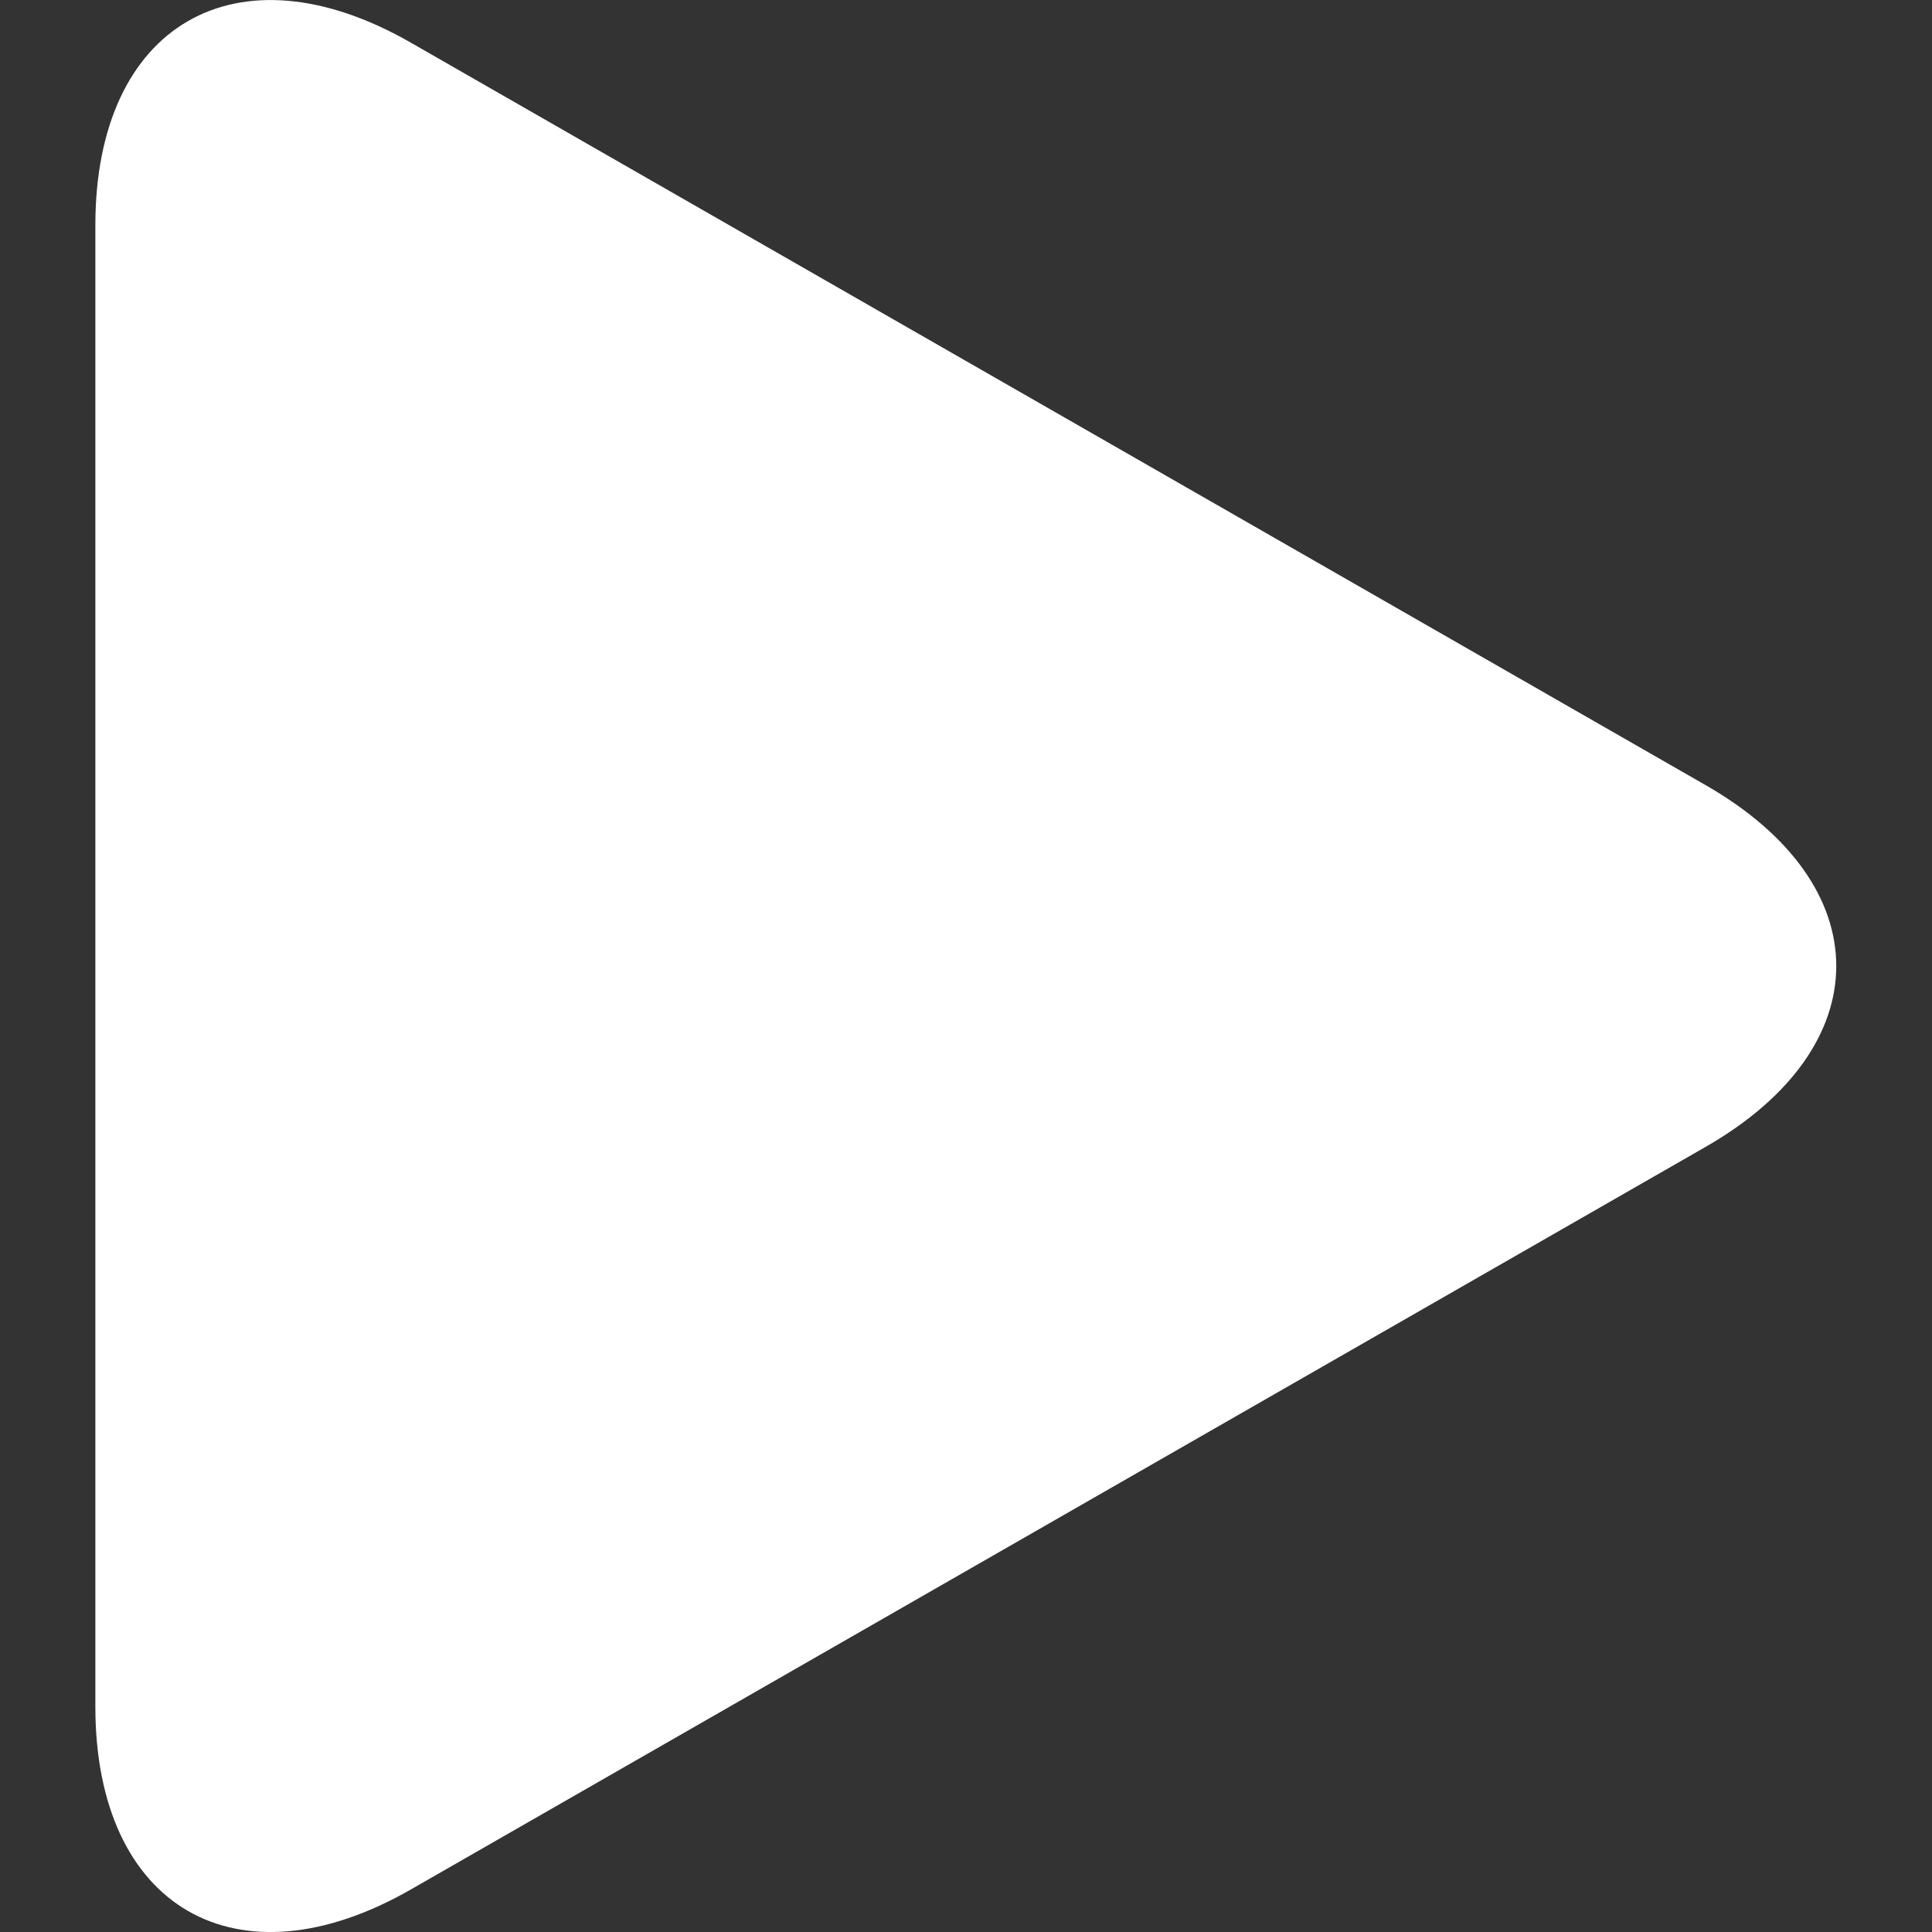 <svg width="14" height="14" viewBox="0 0 14 14" fill="none" xmlns="http://www.w3.org/2000/svg">
<rect x="0" y="0" width="14" height="14" fill="#333333" stroke="none"/>
<g clip-path="url(#clip0_4782_1151)">
<path d="M2.977 0.309C1.715 -0.415 0.691 0.178 0.691 1.632V12.367C0.691 13.823 1.715 14.415 2.977 13.692L12.359 8.311C13.622 7.587 13.622 6.413 12.359 5.689L2.977 0.309Z" fill="white"/>
</g>
<defs>
<clipPath id="clip0_4782_1151">
<rect width="14" height="14" fill="white"/>
</clipPath>
</defs>
</svg>
